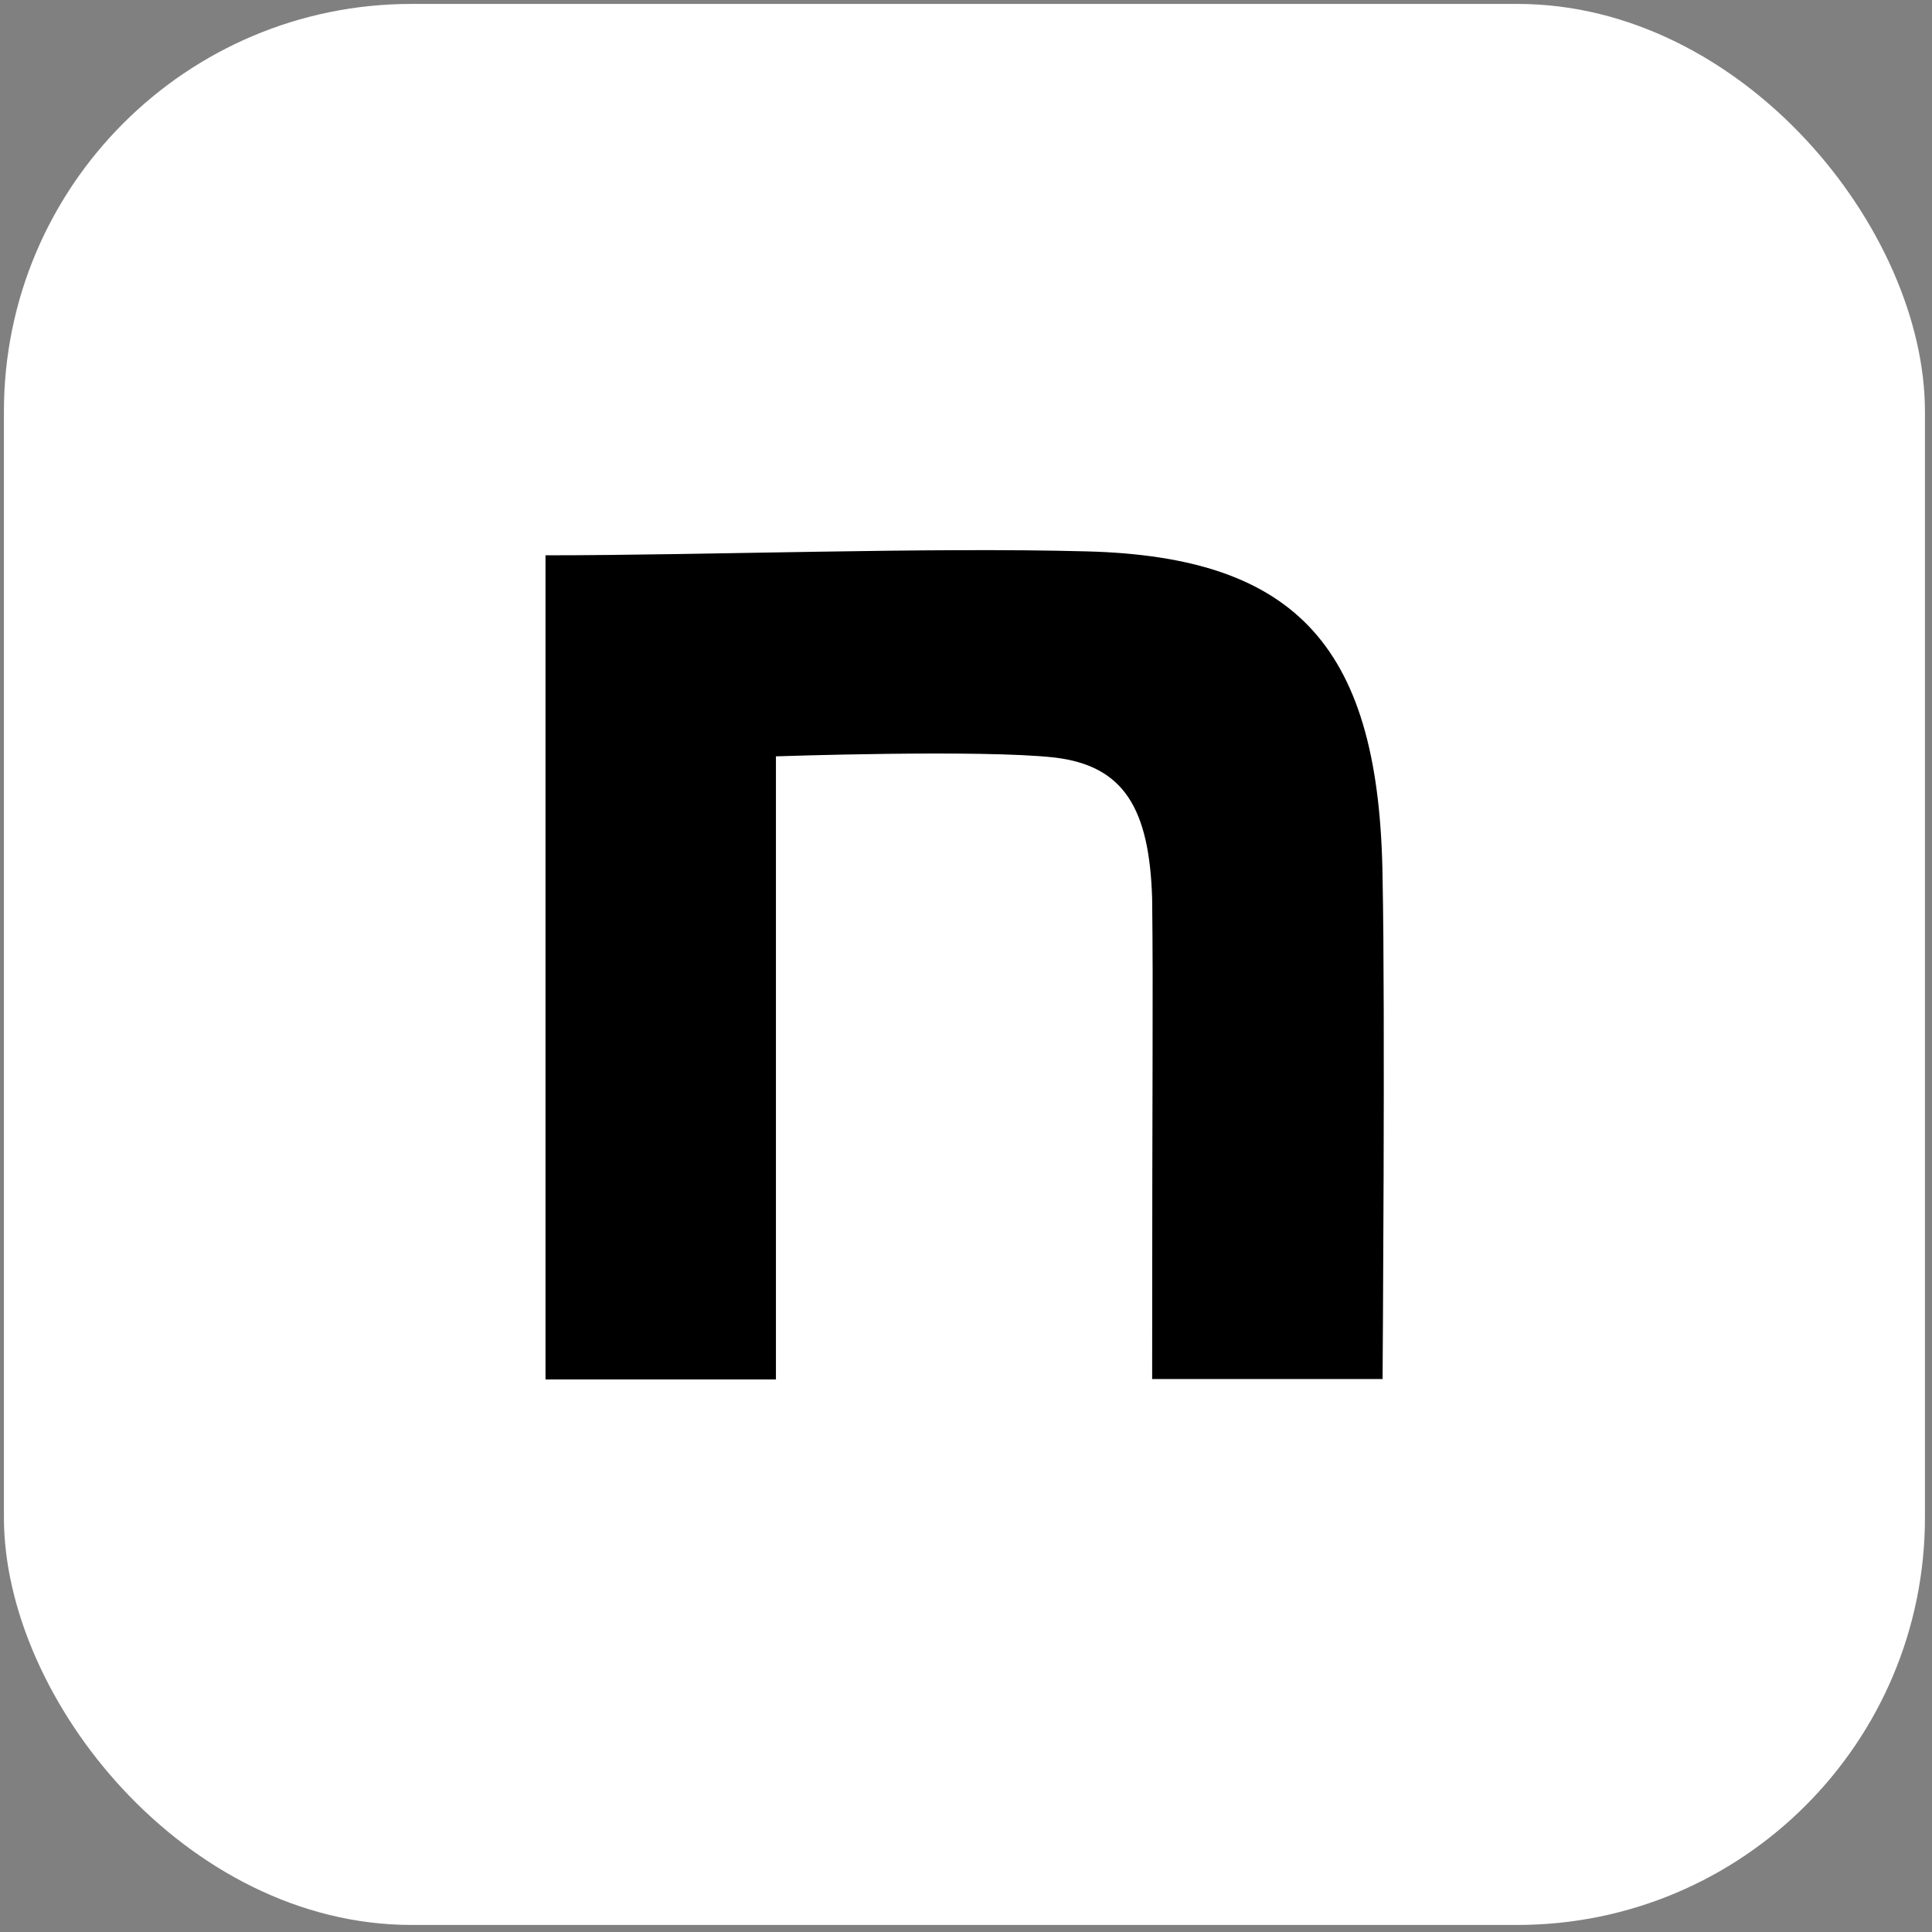 <?xml version="1.0" encoding="UTF-8"?>
<svg version="1.1" xmlns="http://www.w3.org/2000/svg" viewBox="0 0 493 493">
  <rect x="0" y="0" width="493" height="493" fill="#808080" stroke="none"/>
  <defs>
    <style>
      .st0 {
        fill: #000;
      }
      .st1 {
        fill: #fff;
      }
    </style>
  </defs>
  <rect class="st1" x="1" y="1" width="490.2" height="490.2" rx="104" ry="104"/>
  <path class="st0" d="M139.2,141.7c41.2,0,97.6-2.1,138.1-1,54.3,1.4,74.8,25.1,75.5,83.5.7,33.1,0,127.7,0,127.7h-58.8c0-82.8.3-96.5,0-122.6-.7-23-7.2-33.9-24.9-36-18.7-2.1-71.1-.3-71.1-.3v159h-58.8v-210.3Z"/>
</svg>